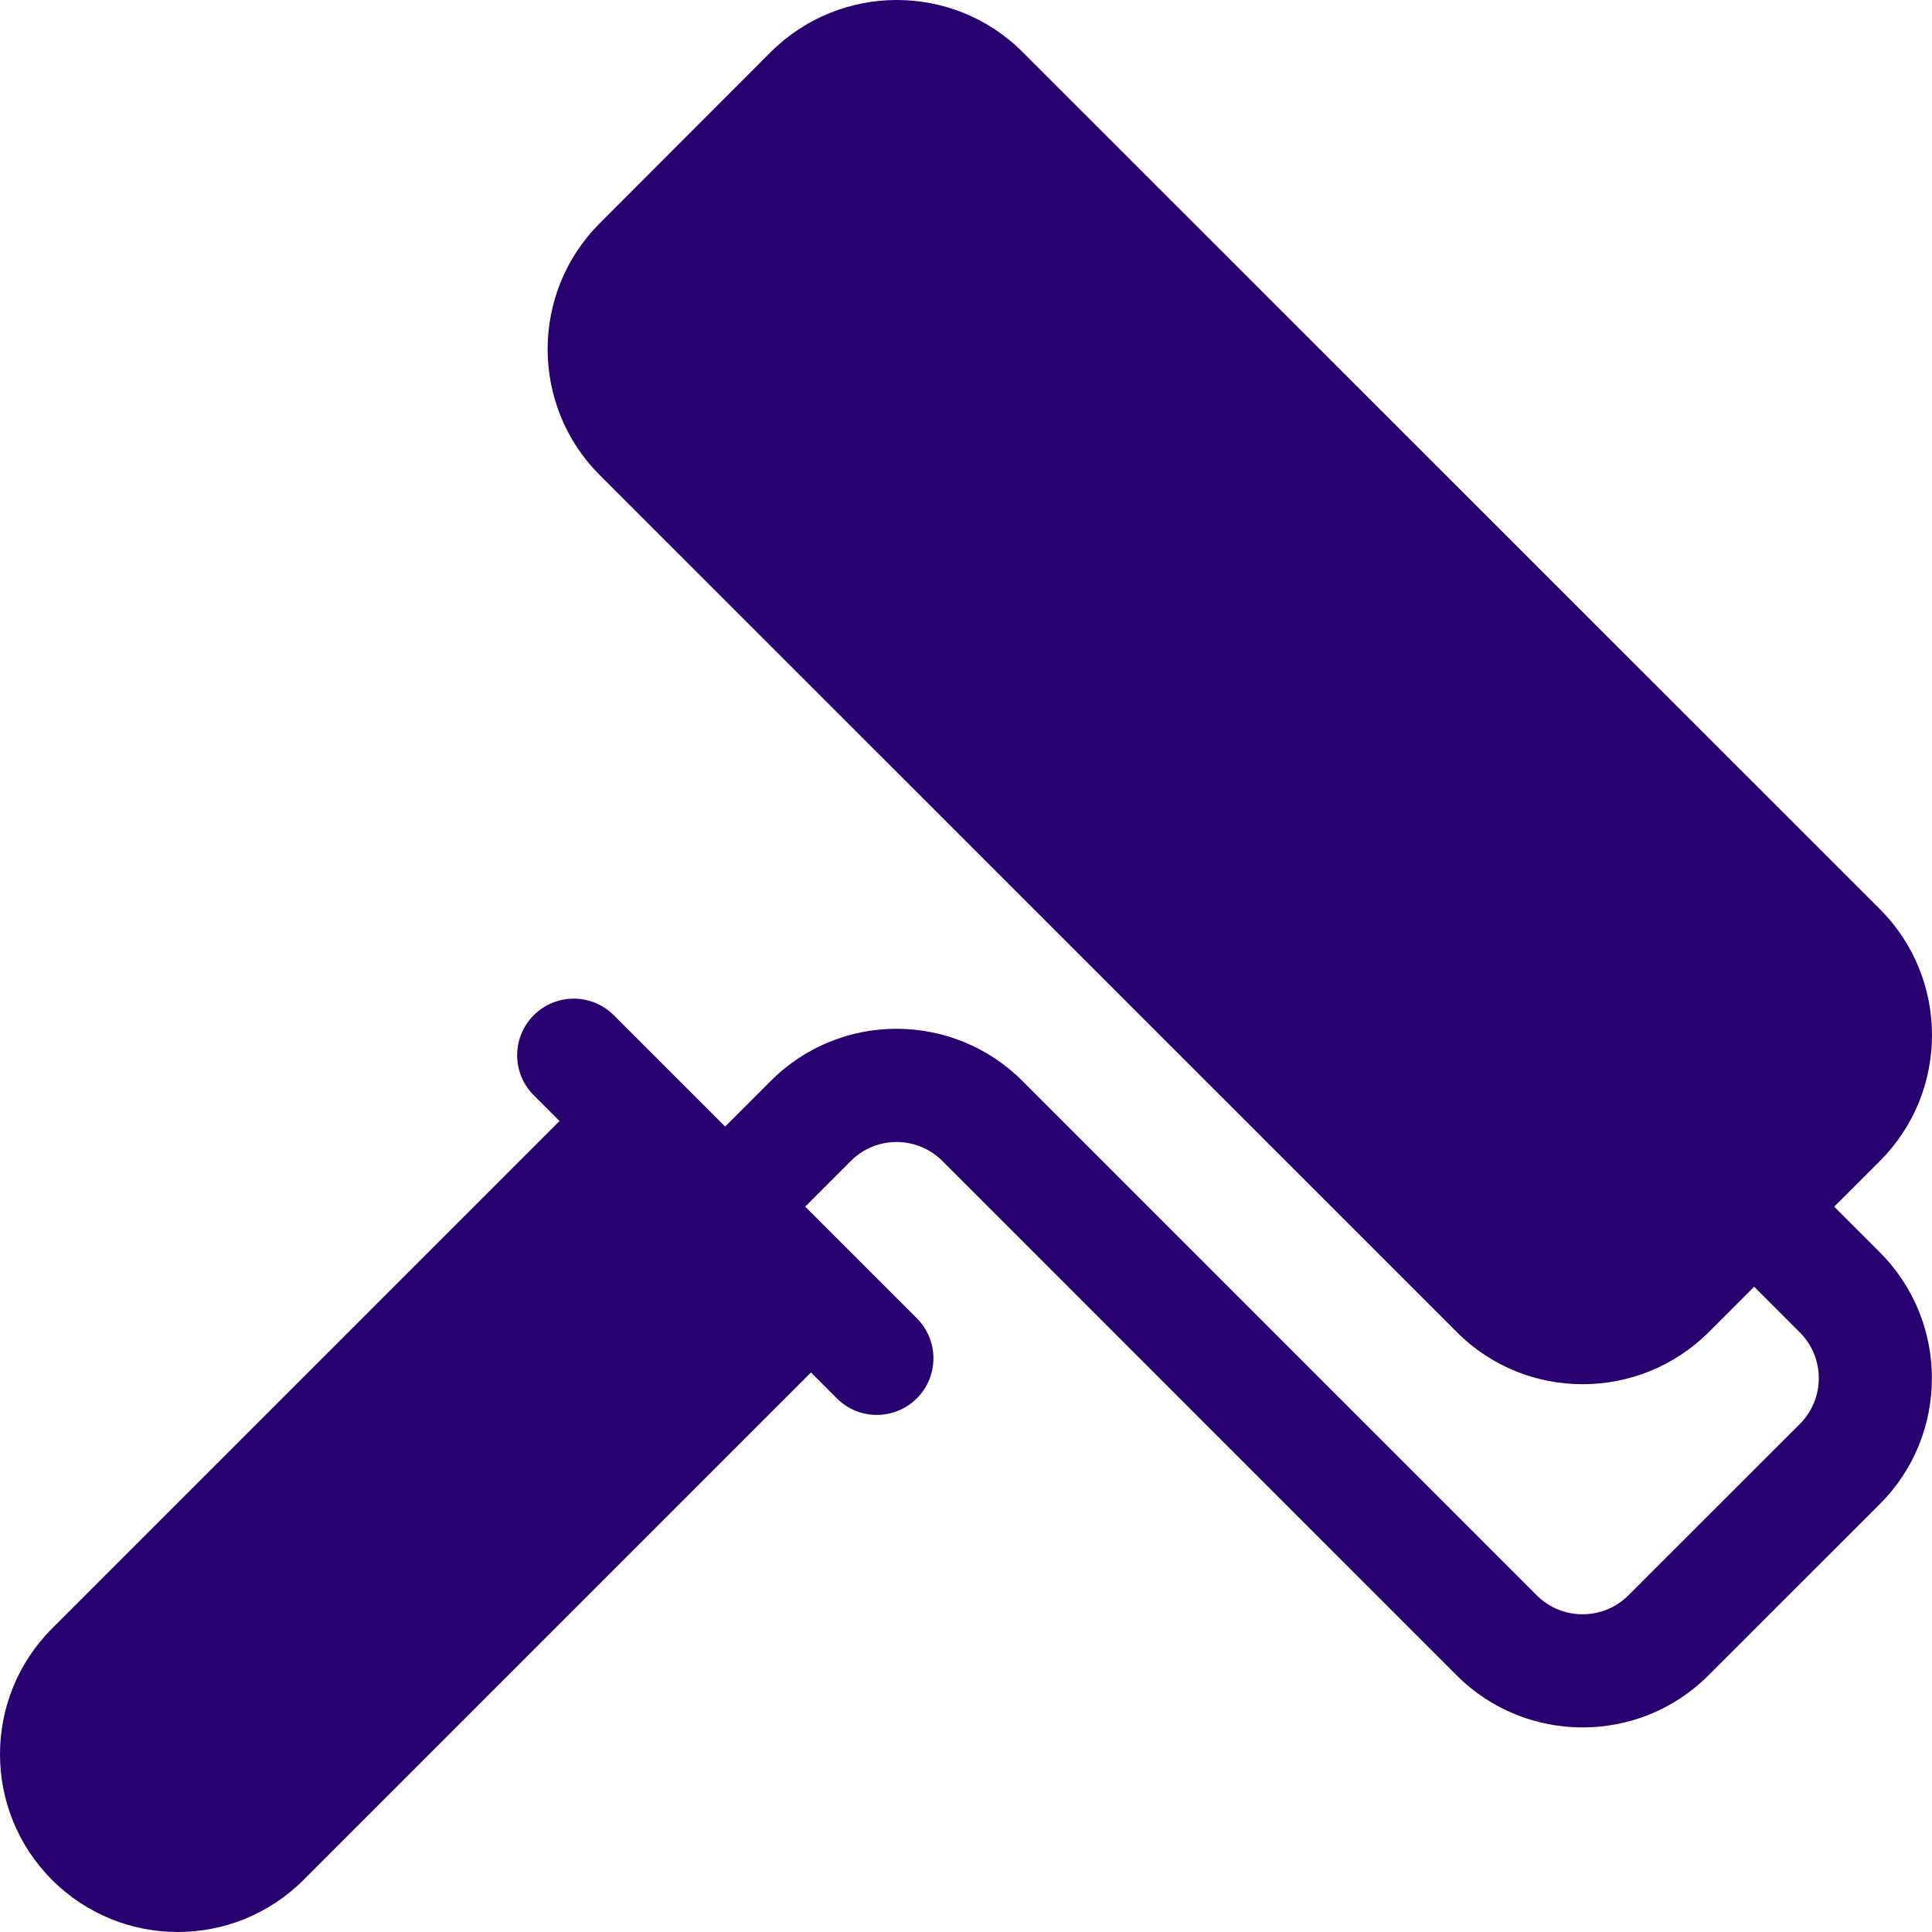 <?xml version="1.0" encoding="UTF-8"?>
<svg xmlns="http://www.w3.org/2000/svg" xmlns:xlink="http://www.w3.org/1999/xlink" version="1.1" width="512" height="512" x="0" y="0" viewBox="0 0 512 512" style="enable-background:new 0 0 512 512" xml:space="preserve" class="">
  <g>
    <path d="m486.08 319.789 12.161-12.161c18.344-18.368 18.345-48.263.004-66.641l-.012-.011L270.977 13.771c-18.33-18.354-48.234-18.368-66.696 0l-45.388 45.445c-18.35 18.374-18.35 48.27.006 66.649L386.114 353.06c18.33 18.355 48.234 18.368 66.695 0l12.059-12.058 12.121 12.111c6.675 6.685 6.675 17.561.009 24.236l-45.471 45.446c-6.671 6.67-17.578 6.68-24.259-.003l-136.317-136.33c-18.308-18.333-48.182-18.538-66.707.012l-12.075 12.079-29.509-29.509c-5.857-5.858-15.355-5.858-21.213 0s-5.858 15.355 0 21.213l6.833 6.833L13.8 431.57c-18.4 18.4-18.4 48.231 0 66.63 18.399 18.399 48.231 18.399 66.63 0l134.48-134.48 6.852 6.852c5.856 5.857 15.355 5.859 21.213 0 5.858-5.858 5.858-15.355 0-21.213l-29.592-29.592 12.1-12.105c6.677-6.685 17.556-6.695 24.251.01L386.057 444.01c18.381 18.381 48.321 18.361 66.679.004l45.479-45.455c18.35-18.374 18.35-48.27-.029-66.673l-12.106-12.097z" fill="#28006f" opacity="1" data-original="#000000" class=""></path>
  </g>
</svg>
